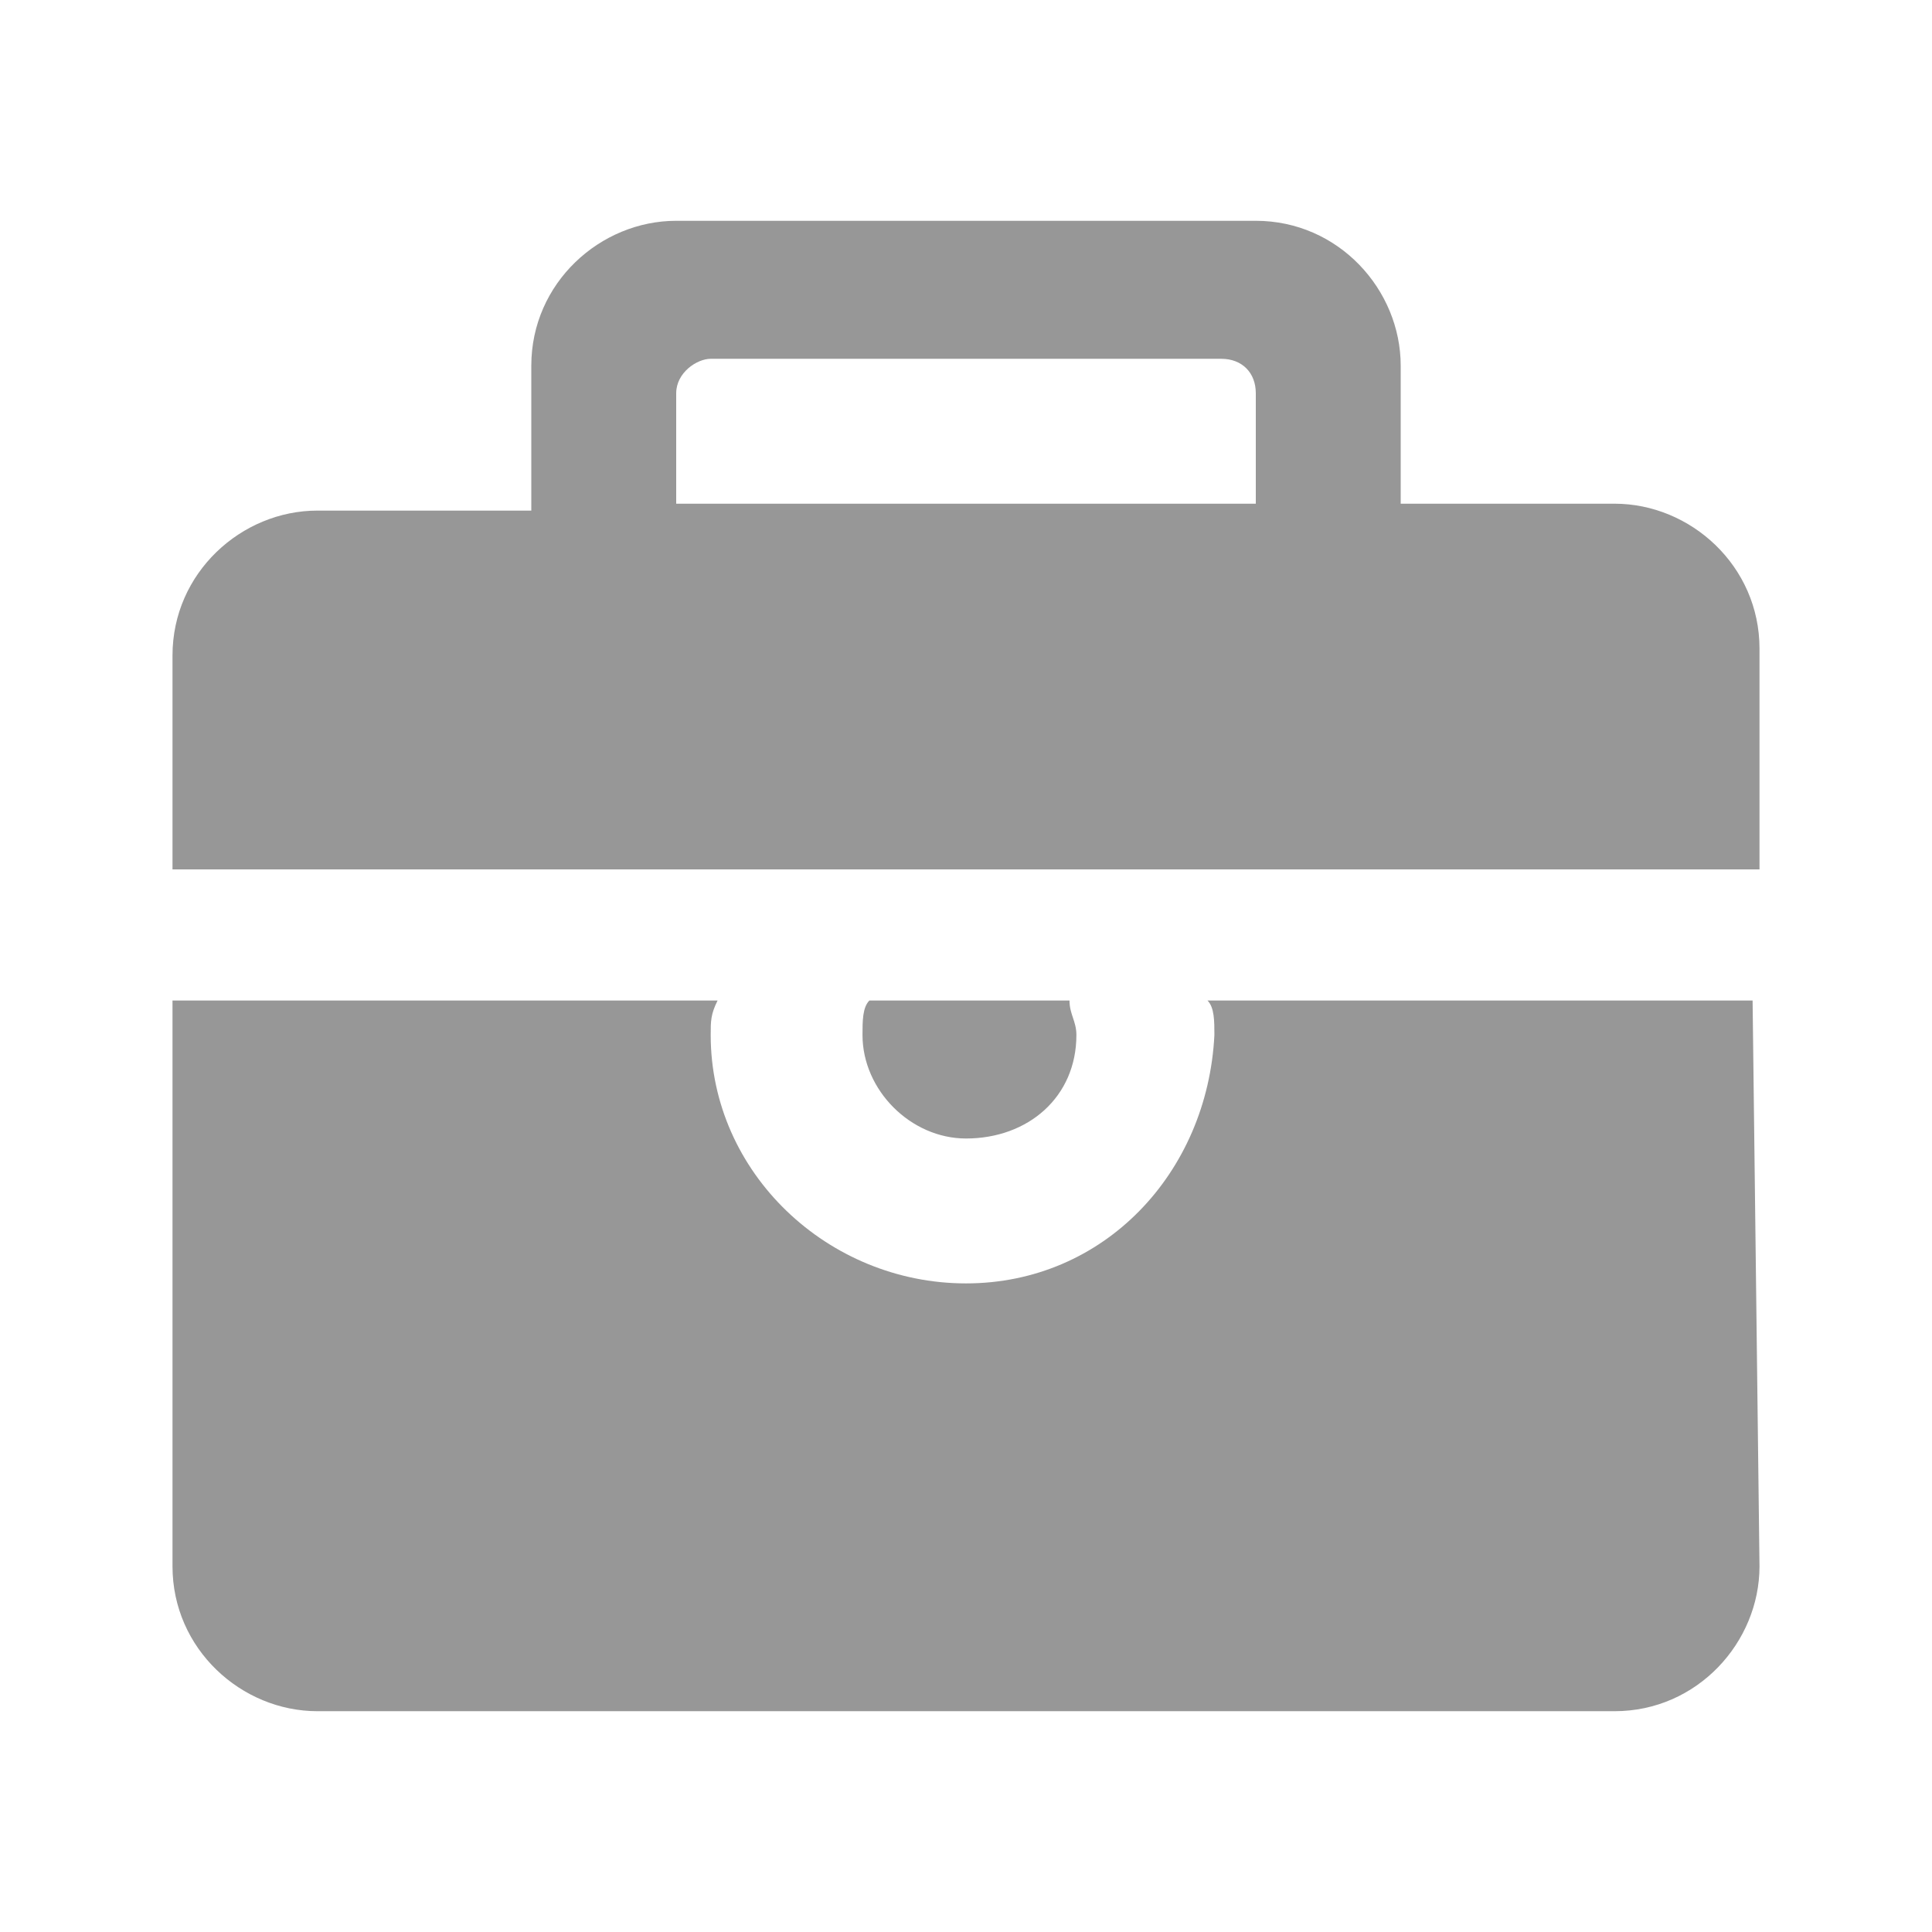 <?xml version="1.0" encoding="utf-8"?>
<!-- Generator: Adobe Illustrator 25.0.0, SVG Export Plug-In . SVG Version: 6.00 Build 0)  -->
<svg version="1.1" id="图层_1" xmlns="http://www.w3.org/2000/svg" xmlns:xlink="http://www.w3.org/1999/xlink" x="0px" y="0px"
	 viewBox="0 0 28 28" style="enable-background:new 0 0 28 28;" xml:space="preserve">
<style type="text/css">
	.st0{fill:#979797;}
</style>
<g>
	<path class="st0" d="M23.4,7.3h-3.1V5.3c0-1.1-0.9-2.1-2.1-2.1H9.8c-1.1,0-2.1,0.9-2.1,2.1v2.1H4.6c-1.1,0-2.1,0.9-2.1,2.1v3.1h23
		V9.4C25.5,8.2,24.5,7.3,23.4,7.3z M18.2,7.3H9.8V5.7c0-0.3,0.3-0.5,0.5-0.5h7.4c0.3,0,0.5,0.2,0.5,0.5V7.3z"/>
	<path class="st0" d="M15.6,15c0,0.9-0.7,1.5-1.6,1.5c-0.8,0-1.5-0.7-1.5-1.5c0-0.2,0-0.4,0.1-0.5h2.9C15.5,14.7,15.6,14.8,15.6,15
		L15.6,15z"/>
	<path class="st0" d="M25.5,22.7c0,1.1-0.9,2.1-2.1,2.1H4.6c-1.1,0-2.1-0.9-2.1-2.1v-8.2h7.9c-0.1,0.2-0.1,0.3-0.1,0.5
		c0,2,1.7,3.6,3.7,3.6c2,0,3.5-1.6,3.6-3.6c0-0.2,0-0.4-0.1-0.5h7.9L25.5,22.7z"/>
</g>
</svg>

